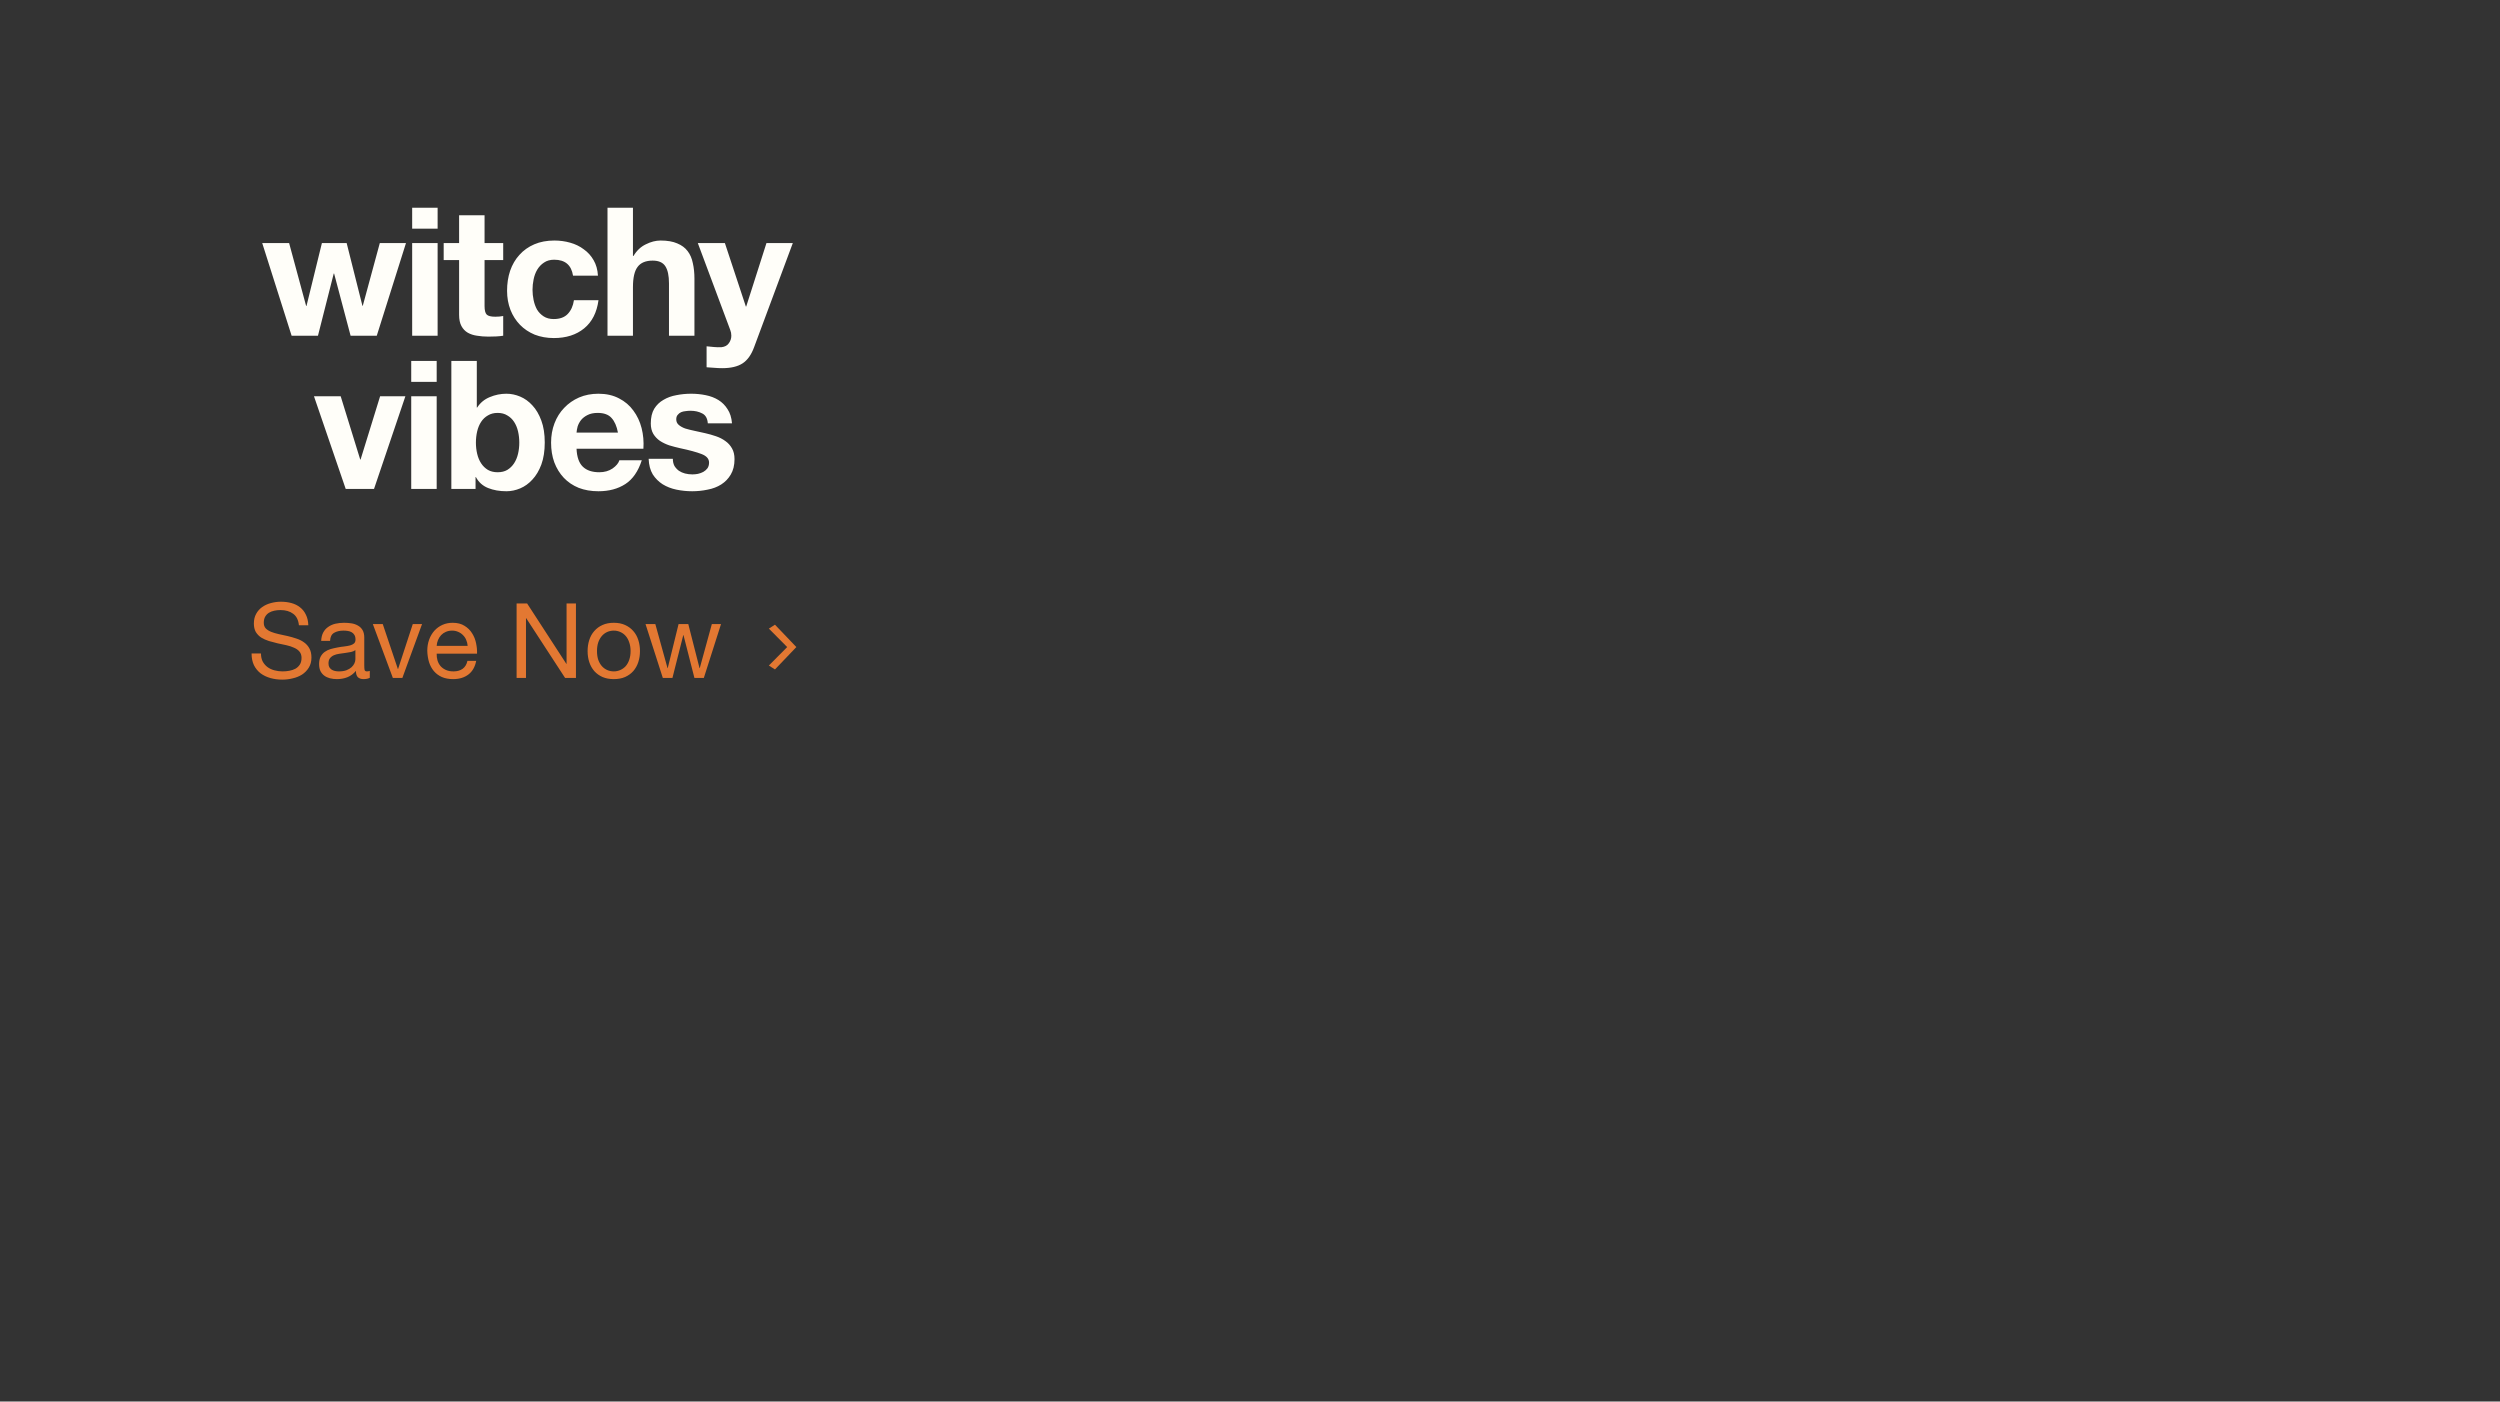 <svg width="767" height="430" viewBox="0 0 767 430" fill="none" xmlns="http://www.w3.org/2000/svg">
<rect x="0" y="0" width="767" height="430" fill="#333333" stroke="none"/>
<path d="M91.712 191.84C91.541 190.197 90.944 189.013 89.92 188.288C88.917 187.541 87.627 187.168 86.048 187.168C85.408 187.168 84.779 187.232 84.16 187.36C83.541 187.488 82.987 187.701 82.496 188C82.027 188.299 81.643 188.704 81.344 189.216C81.067 189.707 80.928 190.325 80.928 191.072C80.928 191.776 81.131 192.352 81.536 192.8C81.963 193.227 82.517 193.579 83.2 193.856C83.904 194.133 84.693 194.368 85.568 194.56C86.443 194.731 87.328 194.923 88.224 195.136C89.141 195.349 90.037 195.605 90.912 195.904C91.787 196.181 92.565 196.565 93.248 197.056C93.952 197.547 94.507 198.165 94.912 198.912C95.339 199.659 95.552 200.597 95.552 201.728C95.552 202.944 95.275 203.989 94.72 204.864C94.187 205.717 93.493 206.421 92.64 206.976C91.787 207.509 90.827 207.893 89.76 208.128C88.715 208.384 87.669 208.512 86.624 208.512C85.344 208.512 84.128 208.352 82.976 208.032C81.845 207.712 80.843 207.232 79.968 206.592C79.115 205.931 78.432 205.099 77.92 204.096C77.429 203.072 77.184 201.867 77.184 200.48H80.064C80.064 201.44 80.245 202.272 80.608 202.976C80.992 203.659 81.483 204.224 82.08 204.672C82.699 205.12 83.413 205.451 84.224 205.664C85.035 205.877 85.867 205.984 86.72 205.984C87.403 205.984 88.085 205.92 88.768 205.792C89.472 205.664 90.101 205.451 90.656 205.152C91.211 204.832 91.659 204.405 92 203.872C92.341 203.339 92.512 202.656 92.512 201.824C92.512 201.035 92.299 200.395 91.872 199.904C91.467 199.413 90.912 199.019 90.208 198.72C89.525 198.4 88.747 198.144 87.872 197.952C86.997 197.76 86.101 197.568 85.184 197.376C84.288 197.163 83.403 196.928 82.528 196.672C81.653 196.395 80.864 196.043 80.16 195.616C79.477 195.168 78.923 194.603 78.496 193.92C78.091 193.216 77.888 192.341 77.888 191.296C77.888 190.144 78.123 189.152 78.592 188.32C79.061 187.467 79.68 186.773 80.448 186.24C81.237 185.685 82.123 185.28 83.104 185.024C84.107 184.747 85.131 184.608 86.176 184.608C87.349 184.608 88.437 184.747 89.44 185.024C90.443 185.301 91.317 185.739 92.064 186.336C92.832 186.933 93.429 187.691 93.856 188.608C94.304 189.504 94.549 190.581 94.592 191.84H91.712ZM113.454 207.936C112.985 208.213 112.334 208.352 111.502 208.352C110.798 208.352 110.233 208.16 109.806 207.776C109.401 207.371 109.198 206.72 109.198 205.824C108.451 206.72 107.577 207.371 106.574 207.776C105.593 208.16 104.526 208.352 103.374 208.352C102.627 208.352 101.913 208.267 101.23 208.096C100.569 207.925 99.993 207.659 99.502 207.296C99.011 206.933 98.617 206.464 98.318 205.888C98.041 205.291 97.902 204.576 97.902 203.744C97.902 202.805 98.062 202.037 98.382 201.44C98.702 200.843 99.118 200.363 99.63 200C100.163 199.616 100.761 199.328 101.422 199.136C102.105 198.944 102.798 198.784 103.502 198.656C104.249 198.507 104.953 198.4 105.614 198.336C106.297 198.251 106.894 198.144 107.406 198.016C107.918 197.867 108.323 197.664 108.622 197.408C108.921 197.131 109.07 196.736 109.07 196.224C109.07 195.627 108.953 195.147 108.718 194.784C108.505 194.421 108.217 194.144 107.854 193.952C107.513 193.76 107.118 193.632 106.67 193.568C106.243 193.504 105.817 193.472 105.39 193.472C104.238 193.472 103.278 193.696 102.51 194.144C101.742 194.571 101.326 195.392 101.262 196.608H98.542C98.585 195.584 98.798 194.72 99.182 194.016C99.566 193.312 100.078 192.747 100.718 192.32C101.358 191.872 102.083 191.552 102.894 191.36C103.726 191.168 104.611 191.072 105.55 191.072C106.297 191.072 107.033 191.125 107.758 191.232C108.505 191.339 109.177 191.563 109.774 191.904C110.371 192.224 110.851 192.683 111.214 193.28C111.577 193.877 111.758 194.656 111.758 195.616V204.128C111.758 204.768 111.79 205.237 111.854 205.536C111.939 205.835 112.195 205.984 112.622 205.984C112.857 205.984 113.134 205.931 113.454 205.824V207.936ZM109.038 199.456C108.697 199.712 108.249 199.904 107.694 200.032C107.139 200.139 106.553 200.235 105.934 200.32C105.337 200.384 104.729 200.469 104.11 200.576C103.491 200.661 102.937 200.811 102.446 201.024C101.955 201.237 101.55 201.547 101.23 201.952C100.931 202.336 100.782 202.869 100.782 203.552C100.782 204 100.867 204.384 101.038 204.704C101.23 205.003 101.465 205.248 101.742 205.44C102.041 205.632 102.382 205.771 102.766 205.856C103.15 205.941 103.555 205.984 103.982 205.984C104.878 205.984 105.646 205.867 106.286 205.632C106.926 205.376 107.449 205.067 107.854 204.704C108.259 204.32 108.558 203.915 108.75 203.488C108.942 203.04 109.038 202.624 109.038 202.24V199.456ZM123.442 208H120.53L114.386 191.456H117.426L122.066 205.248H122.13L126.642 191.456H129.49L123.442 208ZM143.474 198.144C143.431 197.504 143.282 196.896 143.026 196.32C142.791 195.744 142.46 195.253 142.034 194.848C141.628 194.421 141.138 194.091 140.562 193.856C140.007 193.6 139.388 193.472 138.706 193.472C138.002 193.472 137.362 193.6 136.786 193.856C136.231 194.091 135.751 194.421 135.346 194.848C134.94 195.275 134.62 195.776 134.386 196.352C134.151 196.907 134.012 197.504 133.97 198.144H143.474ZM146.097 202.752C145.735 204.608 144.935 206.005 143.698 206.944C142.46 207.883 140.903 208.352 139.026 208.352C137.703 208.352 136.551 208.139 135.57 207.712C134.61 207.285 133.799 206.688 133.138 205.92C132.476 205.152 131.975 204.235 131.634 203.168C131.314 202.101 131.132 200.939 131.09 199.68C131.09 198.421 131.282 197.269 131.666 196.224C132.05 195.179 132.583 194.272 133.266 193.504C133.97 192.736 134.791 192.139 135.73 191.712C136.69 191.285 137.735 191.072 138.866 191.072C140.338 191.072 141.554 191.381 142.514 192C143.495 192.597 144.274 193.365 144.85 194.304C145.447 195.243 145.852 196.267 146.066 197.376C146.3 198.485 146.396 199.541 146.354 200.544H133.97C133.948 201.269 134.034 201.963 134.226 202.624C134.418 203.264 134.727 203.84 135.154 204.352C135.58 204.843 136.124 205.237 136.786 205.536C137.447 205.835 138.226 205.984 139.122 205.984C140.274 205.984 141.212 205.717 141.938 205.184C142.684 204.651 143.175 203.84 143.41 202.752H146.097ZM158.495 185.152H161.727L173.759 203.68H173.823V185.152H176.703V208H173.375L161.439 189.664H161.375V208H158.495V185.152ZM183.157 199.744C183.157 200.747 183.285 201.643 183.541 202.432C183.818 203.2 184.192 203.851 184.661 204.384C185.13 204.896 185.674 205.291 186.293 205.568C186.933 205.845 187.605 205.984 188.309 205.984C189.013 205.984 189.674 205.845 190.293 205.568C190.933 205.291 191.488 204.896 191.957 204.384C192.426 203.851 192.789 203.2 193.045 202.432C193.322 201.643 193.461 200.747 193.461 199.744C193.461 198.741 193.322 197.856 193.045 197.088C192.789 196.299 192.426 195.637 191.957 195.104C191.488 194.571 190.933 194.165 190.293 193.888C189.674 193.611 189.013 193.472 188.309 193.472C187.605 193.472 186.933 193.611 186.293 193.888C185.674 194.165 185.13 194.571 184.661 195.104C184.192 195.637 183.818 196.299 183.541 197.088C183.285 197.856 183.157 198.741 183.157 199.744ZM180.277 199.744C180.277 198.528 180.448 197.397 180.789 196.352C181.13 195.285 181.642 194.368 182.325 193.6C183.008 192.811 183.85 192.192 184.853 191.744C185.856 191.296 187.008 191.072 188.309 191.072C189.632 191.072 190.784 191.296 191.765 191.744C192.768 192.192 193.61 192.811 194.293 193.6C194.976 194.368 195.488 195.285 195.829 196.352C196.17 197.397 196.341 198.528 196.341 199.744C196.341 200.96 196.17 202.091 195.829 203.136C195.488 204.181 194.976 205.099 194.293 205.888C193.61 206.656 192.768 207.264 191.765 207.712C190.784 208.139 189.632 208.352 188.309 208.352C187.008 208.352 185.856 208.139 184.853 207.712C183.85 207.264 183.008 206.656 182.325 205.888C181.642 205.099 181.13 204.181 180.789 203.136C180.448 202.091 180.277 200.96 180.277 199.744ZM215.932 208H213.052L209.692 194.848H209.628L206.3 208H203.356L198.044 191.456H201.052L204.796 204.992H204.86L208.188 191.456H211.164L214.62 204.992H214.684L218.396 191.456H221.212L215.932 208Z" fill="#E37832"/>
<path d="M237.76 205.384L235.888 204.184L241.952 198.072V198.968L235.888 192.856L237.76 191.656L244.32 198.52L237.76 205.384Z" fill="#E37832"/>
<path d="M115.592 103H107.562L102.502 83.915H102.392L97.552 103H89.467L80.447 74.565H88.697L93.922 93.87H94.032L98.762 74.565H106.352L111.192 93.815H111.302L116.527 74.565H124.557L115.592 103ZM134.262 70.165H126.452V63.73H134.262V70.165ZM126.452 74.565H134.262V103H126.452V74.565ZM148.662 74.565H154.382V79.79H148.662V93.87C148.662 95.19 148.882 96.07 149.322 96.51C149.762 96.95 150.642 97.17 151.962 97.17C152.402 97.17 152.823 97.152 153.227 97.115C153.63 97.078 154.015 97.023 154.382 96.95V103C153.722 103.11 152.988 103.183 152.182 103.22C151.375 103.257 150.587 103.275 149.817 103.275C148.607 103.275 147.452 103.183 146.352 103C145.288 102.853 144.335 102.542 143.492 102.065C142.685 101.588 142.043 100.91 141.567 100.03C141.09 99.15 140.852 97.995 140.852 96.565V79.79H136.122V74.565H140.852V66.04H148.662V74.565ZM175.808 84.575C175.294 81.312 173.369 79.68 170.033 79.68C168.786 79.68 167.741 79.973 166.898 80.56C166.054 81.11 165.358 81.843 164.808 82.76C164.294 83.64 163.928 84.63 163.708 85.73C163.488 86.793 163.378 87.857 163.378 88.92C163.378 89.947 163.488 90.992 163.708 92.055C163.928 93.118 164.276 94.09 164.753 94.97C165.266 95.813 165.944 96.51 166.788 97.06C167.631 97.61 168.658 97.885 169.868 97.885C171.738 97.885 173.168 97.372 174.158 96.345C175.184 95.282 175.826 93.87 176.083 92.11H183.618C183.104 95.887 181.638 98.765 179.218 100.745C176.798 102.725 173.699 103.715 169.923 103.715C167.796 103.715 165.834 103.367 164.038 102.67C162.278 101.937 160.774 100.928 159.528 99.645C158.281 98.362 157.309 96.84 156.613 95.08C155.916 93.283 155.568 91.322 155.568 89.195C155.568 86.995 155.879 84.96 156.503 83.09C157.163 81.183 158.116 79.552 159.363 78.195C160.609 76.802 162.131 75.72 163.928 74.95C165.724 74.18 167.778 73.795 170.088 73.795C171.774 73.795 173.388 74.015 174.928 74.455C176.504 74.895 177.898 75.573 179.108 76.49C180.354 77.37 181.363 78.488 182.133 79.845C182.903 81.165 183.343 82.742 183.453 84.575H175.808ZM186.38 63.73H194.19V78.525H194.355C195.345 76.875 196.61 75.683 198.15 74.95C199.69 74.18 201.193 73.795 202.66 73.795C204.75 73.795 206.455 74.088 207.775 74.675C209.131 75.225 210.195 76.013 210.965 77.04C211.735 78.03 212.266 79.258 212.56 80.725C212.89 82.155 213.055 83.75 213.055 85.51V103H205.245V86.94C205.245 84.593 204.878 82.852 204.145 81.715C203.411 80.542 202.11 79.955 200.24 79.955C198.113 79.955 196.573 80.597 195.62 81.88C194.666 83.127 194.19 85.198 194.19 88.095V103H186.38V63.73ZM231.357 106.52C230.514 108.83 229.341 110.48 227.837 111.47C226.334 112.46 224.244 112.955 221.567 112.955C220.761 112.955 219.954 112.918 219.147 112.845C218.377 112.808 217.589 112.753 216.782 112.68V106.245C217.516 106.318 218.267 106.392 219.037 106.465C219.807 106.538 220.577 106.557 221.347 106.52C222.374 106.41 223.126 106.007 223.602 105.31C224.116 104.613 224.372 103.843 224.372 103C224.372 102.377 224.262 101.79 224.042 101.24L214.087 74.565H222.392L228.827 94.035H228.937L235.152 74.565H243.237L231.357 106.52ZM114.75 150H106.06L96.325 121.565H104.52L110.515 140.98H110.625L116.62 121.565H124.375L114.75 150ZM133.974 117.165H126.164V110.73H133.974V117.165ZM126.164 121.565H133.974V150H126.164V121.565ZM159.319 135.81C159.319 134.6 159.191 133.445 158.934 132.345C158.677 131.245 158.274 130.273 157.724 129.43C157.174 128.587 156.477 127.927 155.634 127.45C154.827 126.937 153.837 126.68 152.664 126.68C151.527 126.68 150.537 126.937 149.694 127.45C148.851 127.927 148.154 128.587 147.604 129.43C147.054 130.273 146.651 131.245 146.394 132.345C146.137 133.445 146.009 134.6 146.009 135.81C146.009 136.983 146.137 138.12 146.394 139.22C146.651 140.32 147.054 141.292 147.604 142.135C148.154 142.978 148.851 143.657 149.694 144.17C150.537 144.647 151.527 144.885 152.664 144.885C153.837 144.885 154.827 144.647 155.634 144.17C156.477 143.657 157.174 142.978 157.724 142.135C158.274 141.292 158.677 140.32 158.934 139.22C159.191 138.12 159.319 136.983 159.319 135.81ZM138.474 110.73H146.284V125.03H146.394C147.347 123.563 148.631 122.5 150.244 121.84C151.894 121.143 153.599 120.795 155.359 120.795C156.789 120.795 158.201 121.088 159.594 121.675C160.987 122.262 162.234 123.16 163.334 124.37C164.471 125.58 165.387 127.138 166.084 129.045C166.781 130.915 167.129 133.152 167.129 135.755C167.129 138.358 166.781 140.613 166.084 142.52C165.387 144.39 164.471 145.93 163.334 147.14C162.234 148.35 160.987 149.248 159.594 149.835C158.201 150.422 156.789 150.715 155.359 150.715C153.269 150.715 151.399 150.385 149.749 149.725C148.099 149.065 146.852 147.947 146.009 146.37H145.899V150H138.474V110.73ZM189.587 132.73C189.22 130.75 188.56 129.247 187.607 128.22C186.69 127.193 185.279 126.68 183.372 126.68C182.125 126.68 181.08 126.9 180.237 127.34C179.43 127.743 178.77 128.257 178.257 128.88C177.78 129.503 177.432 130.163 177.212 130.86C177.029 131.557 176.919 132.18 176.882 132.73H189.587ZM176.882 137.68C176.992 140.21 177.634 142.043 178.807 143.18C179.98 144.317 181.667 144.885 183.867 144.885C185.444 144.885 186.8 144.5 187.937 143.73C189.074 142.923 189.77 142.08 190.027 141.2H196.902C195.802 144.61 194.115 147.048 191.842 148.515C189.569 149.982 186.819 150.715 183.592 150.715C181.355 150.715 179.339 150.367 177.542 149.67C175.745 148.937 174.224 147.91 172.977 146.59C171.73 145.27 170.759 143.693 170.062 141.86C169.402 140.027 169.072 138.01 169.072 135.81C169.072 133.683 169.42 131.703 170.117 129.87C170.814 128.037 171.804 126.46 173.087 125.14C174.37 123.783 175.892 122.72 177.652 121.95C179.449 121.18 181.429 120.795 183.592 120.795C186.012 120.795 188.12 121.272 189.917 122.225C191.714 123.142 193.18 124.388 194.317 125.965C195.49 127.542 196.334 129.338 196.847 131.355C197.36 133.372 197.544 135.48 197.397 137.68H176.882ZM206.429 140.76C206.429 141.603 206.594 142.337 206.924 142.96C207.291 143.547 207.749 144.042 208.299 144.445C208.849 144.812 209.472 145.087 210.169 145.27C210.902 145.453 211.654 145.545 212.424 145.545C212.974 145.545 213.542 145.49 214.129 145.38C214.752 145.233 215.302 145.032 215.779 144.775C216.292 144.482 216.714 144.115 217.044 143.675C217.374 143.198 217.539 142.612 217.539 141.915C217.539 140.742 216.751 139.862 215.174 139.275C213.634 138.688 211.471 138.102 208.684 137.515C207.547 137.258 206.429 136.965 205.329 136.635C204.266 136.268 203.312 135.81 202.469 135.26C201.626 134.673 200.947 133.958 200.434 133.115C199.921 132.235 199.664 131.172 199.664 129.925C199.664 128.092 200.012 126.588 200.709 125.415C201.442 124.242 202.396 123.325 203.569 122.665C204.742 121.968 206.062 121.492 207.529 121.235C208.996 120.942 210.499 120.795 212.039 120.795C213.579 120.795 215.064 120.942 216.494 121.235C217.961 121.528 219.262 122.023 220.399 122.72C221.536 123.417 222.471 124.352 223.204 125.525C223.974 126.662 224.432 128.11 224.579 129.87H217.154C217.044 128.367 216.476 127.358 215.449 126.845C214.422 126.295 213.212 126.02 211.819 126.02C211.379 126.02 210.902 126.057 210.389 126.13C209.876 126.167 209.399 126.277 208.959 126.46C208.556 126.643 208.207 126.918 207.914 127.285C207.621 127.615 207.474 128.073 207.474 128.66C207.474 129.357 207.731 129.925 208.244 130.365C208.757 130.805 209.417 131.172 210.224 131.465C211.067 131.722 212.021 131.96 213.084 132.18C214.147 132.4 215.229 132.638 216.329 132.895C217.466 133.152 218.566 133.463 219.629 133.83C220.729 134.197 221.701 134.692 222.544 135.315C223.387 135.902 224.066 136.653 224.579 137.57C225.092 138.45 225.349 139.55 225.349 140.87C225.349 142.74 224.964 144.317 224.194 145.6C223.461 146.847 222.489 147.855 221.279 148.625C220.069 149.395 218.676 149.927 217.099 150.22C215.559 150.55 213.982 150.715 212.369 150.715C210.719 150.715 209.106 150.55 207.529 150.22C205.952 149.89 204.541 149.34 203.294 148.57C202.084 147.8 201.076 146.792 200.269 145.545C199.499 144.262 199.077 142.667 199.004 140.76H206.429Z" fill="#FFFEF9"/>
</svg>
